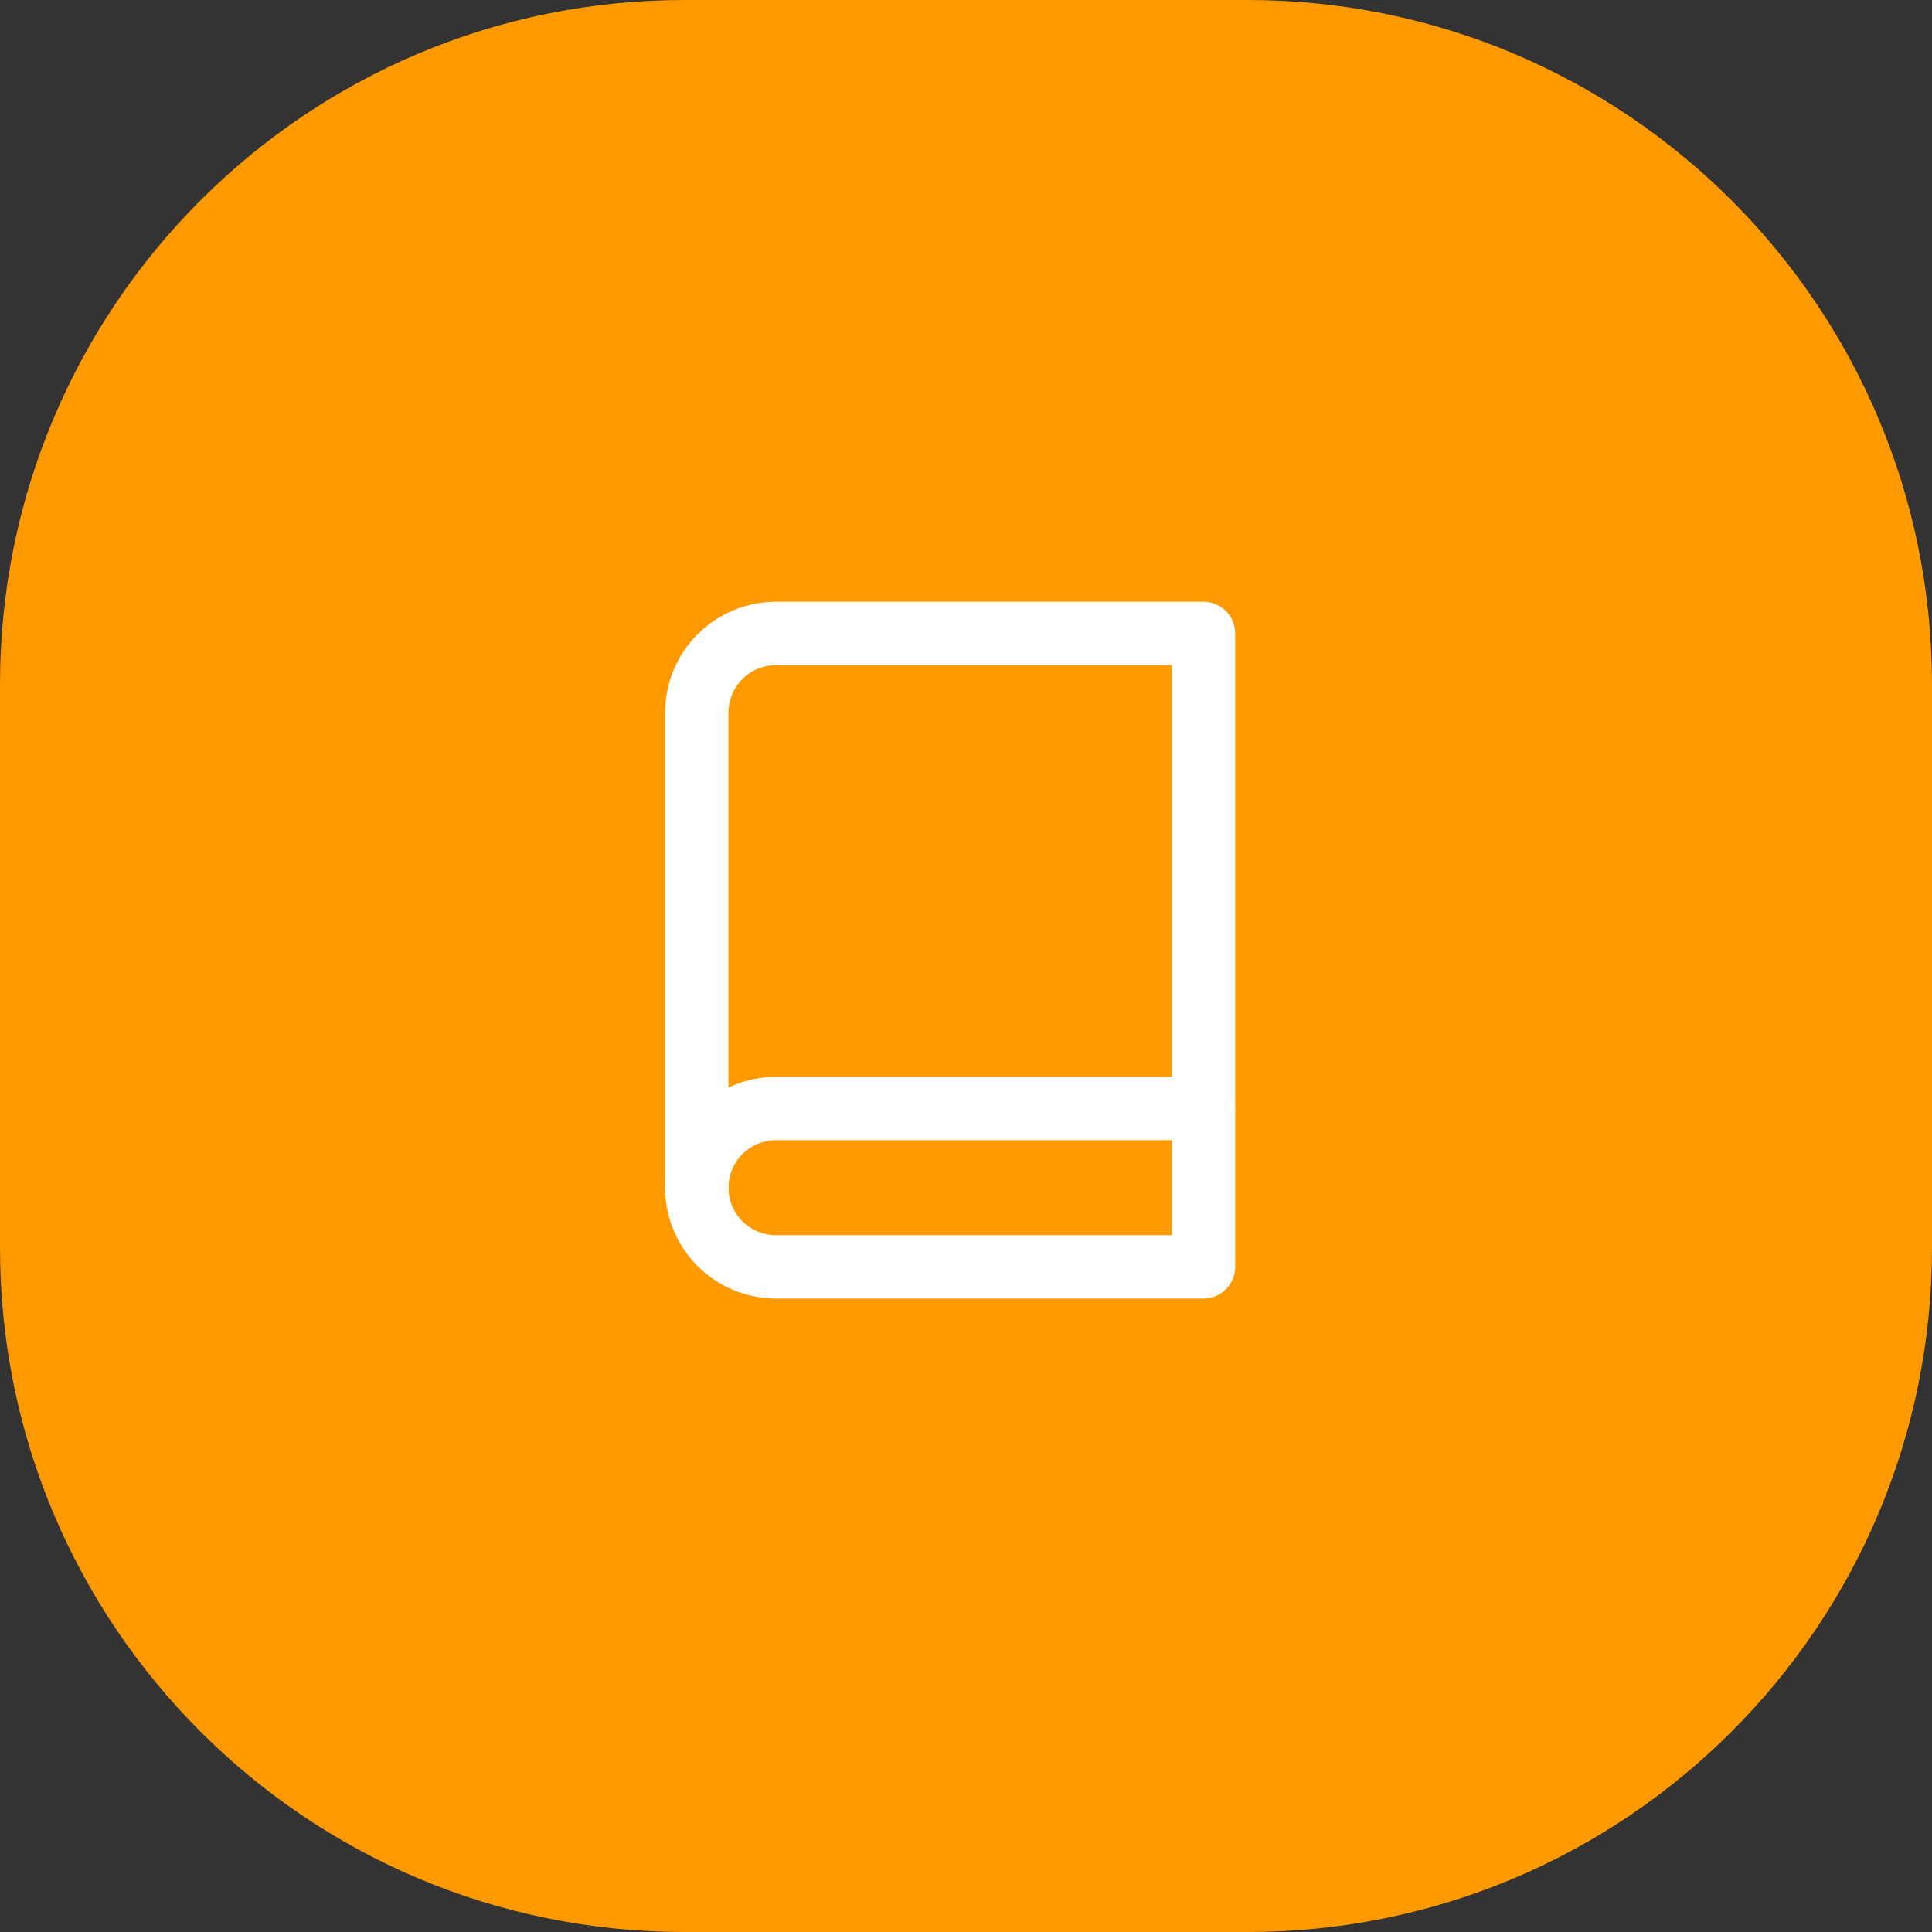 <svg width="61" height="61" viewBox="0 0 61 61" fill="none" xmlns="http://www.w3.org/2000/svg">
<rect x="0" y="0" width="61" height="61" fill="#333333" stroke="none"/>
<path d="M0 21.604C0 9.673 9.673 0 21.604 0H39.396C51.328 0 61 9.673 61 21.604V39.396C61 51.328 51.328 61 39.396 61H21.604C9.673 61 0 51.328 0 39.396V21.604Z" fill="#FF9900"/>
<path fill-rule="evenodd" clip-rule="evenodd" d="M24.5 36C24.102 36 23.721 36.158 23.439 36.439C23.158 36.721 23 37.102 23 37.5C23 38.052 22.552 38.5 22 38.5C21.448 38.5 21 38.052 21 37.5C21 36.572 21.369 35.681 22.025 35.025C22.681 34.369 23.572 34 24.5 34H38C38.552 34 39 34.448 39 35C39 35.552 38.552 36 38 36H24.5Z" fill="white"/>
<path fill-rule="evenodd" clip-rule="evenodd" d="M24.5 21C24.102 21 23.721 21.158 23.439 21.439C23.158 21.721 23 22.102 23 22.5V37.5C23 37.898 23.158 38.279 23.439 38.561C23.721 38.842 24.102 39 24.5 39H37V21H24.5ZM22.025 20.025C22.681 19.369 23.572 19 24.5 19H38C38.552 19 39 19.448 39 20V40C39 40.552 38.552 41 38 41H24.5C23.572 41 22.681 40.631 22.025 39.975C21.369 39.319 21 38.428 21 37.5V22.5C21 21.572 21.369 20.681 22.025 20.025Z" fill="white"/>
</svg>
